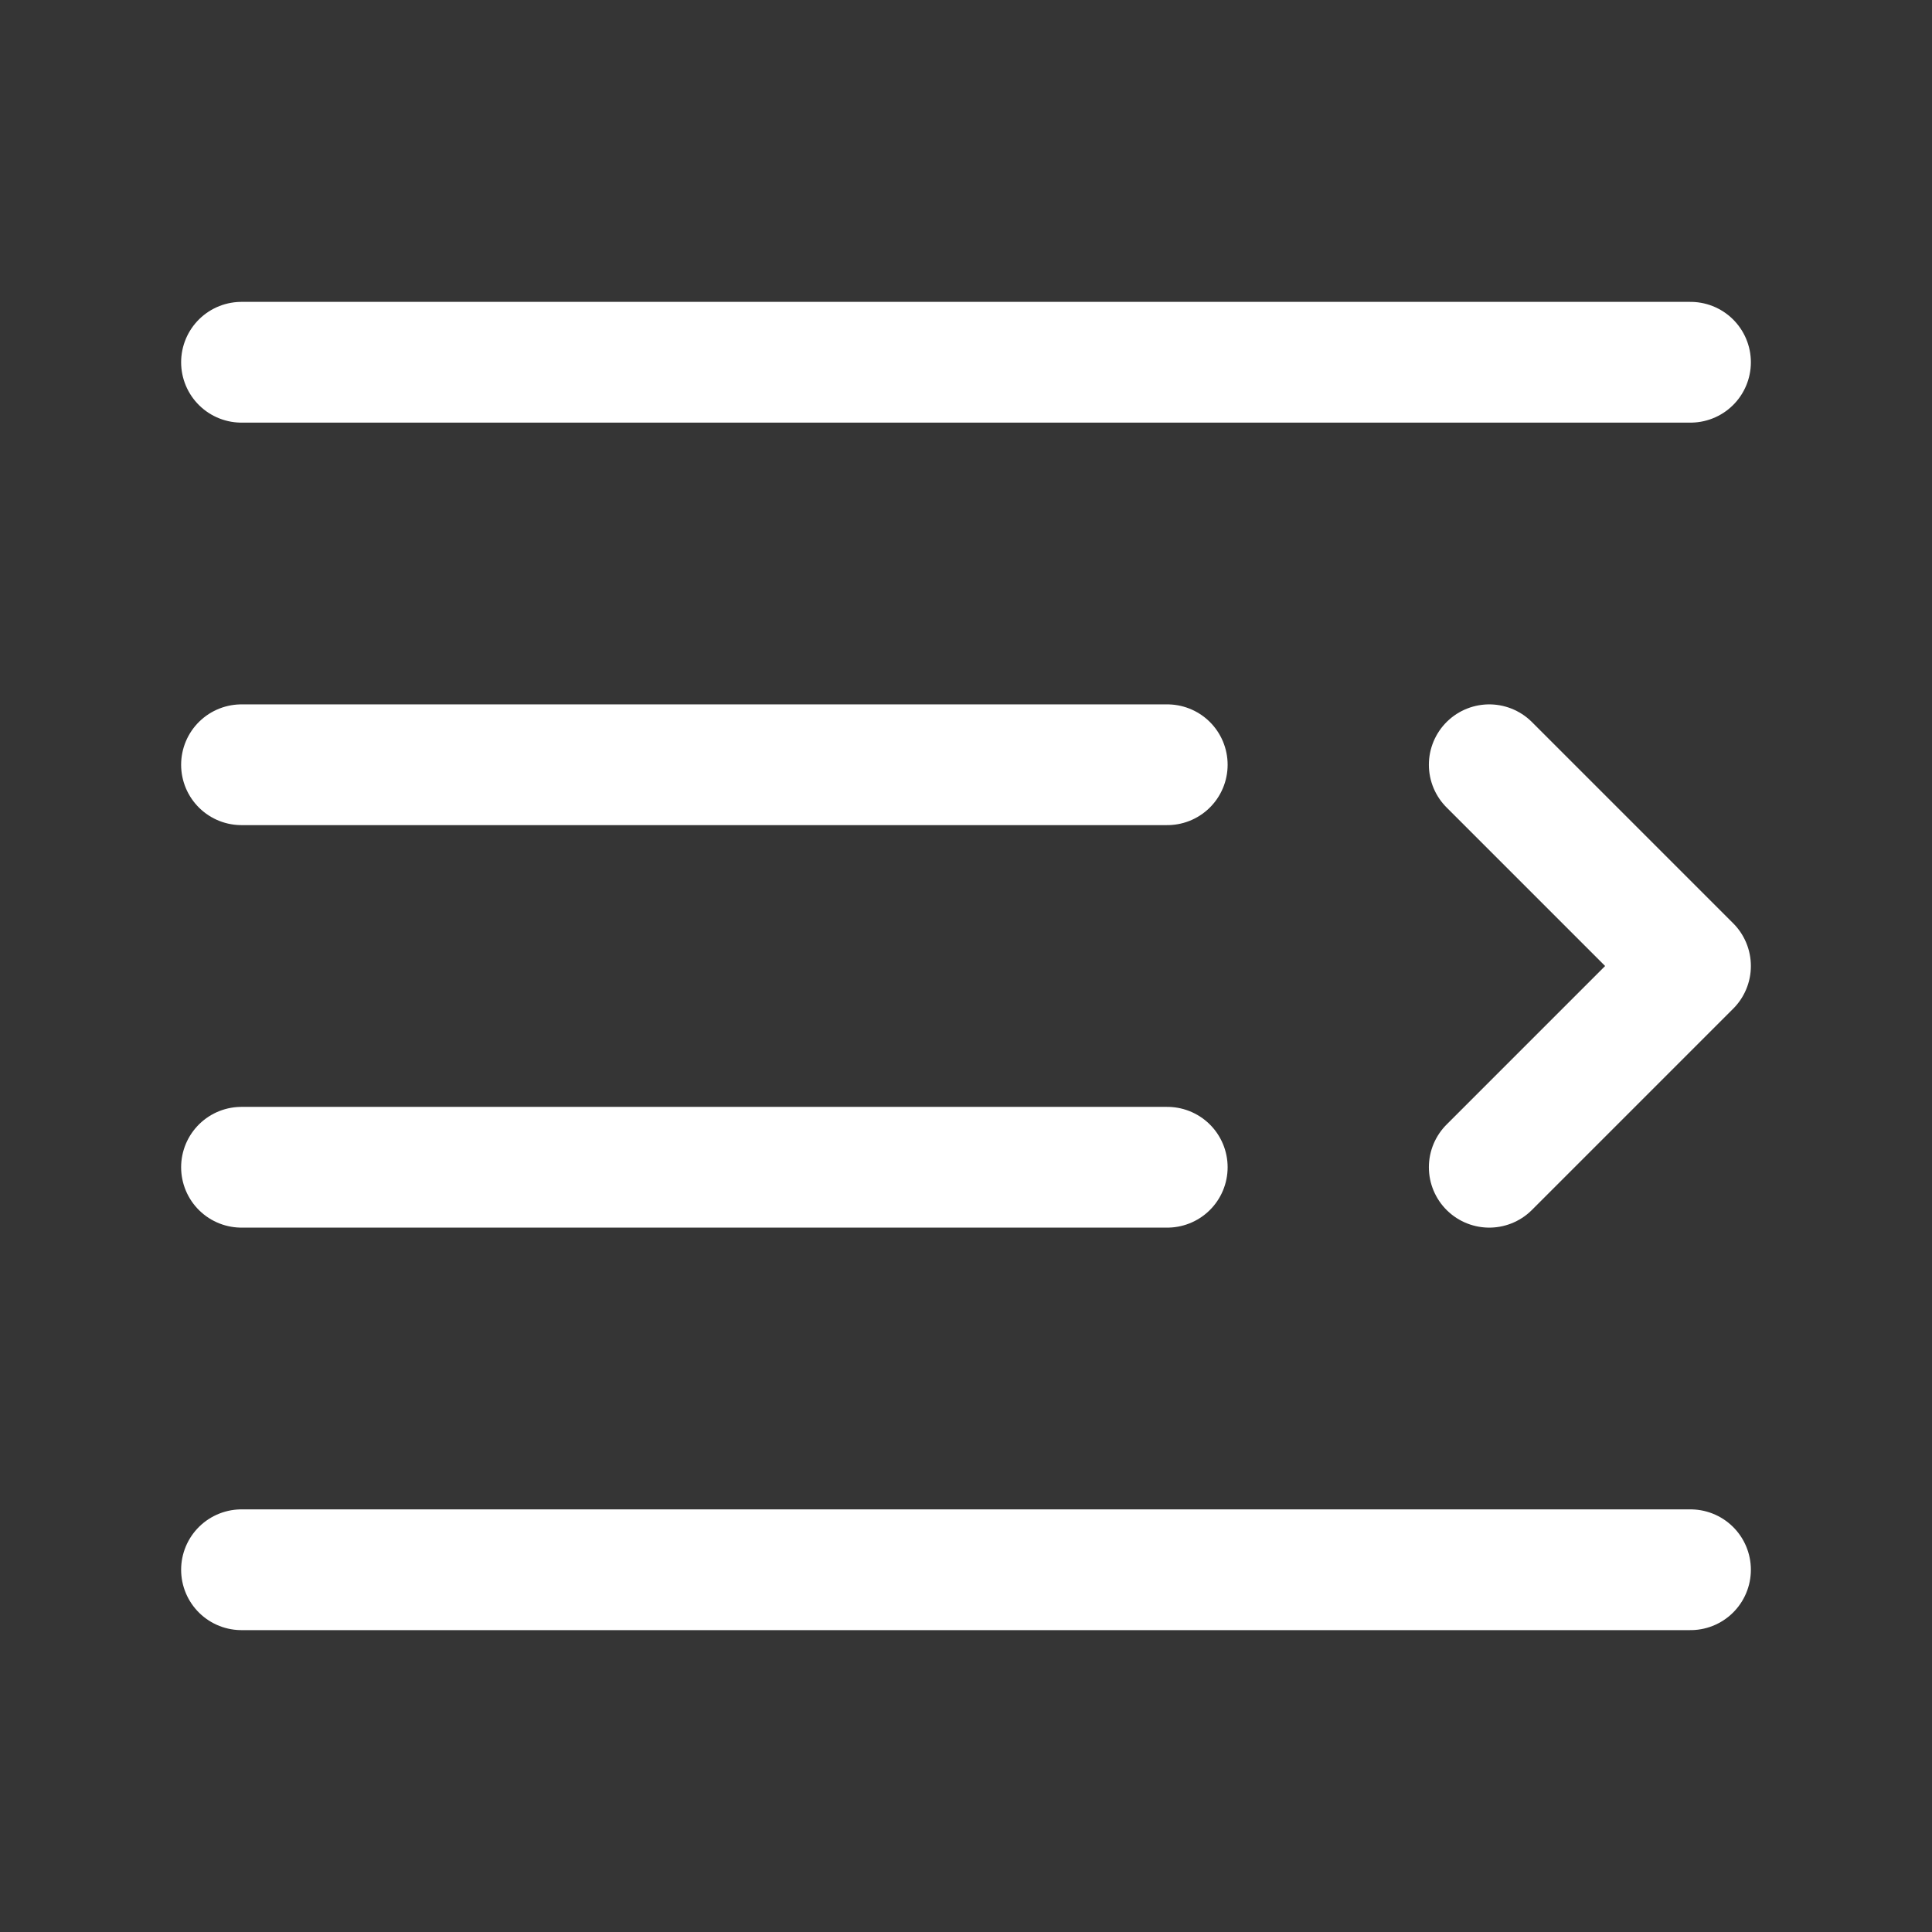<?xml version="1.0" encoding="UTF-8"?><svg width="35" height="35" viewBox="0 0 48 48" fill="none" xmlns="http://www.w3.org/2000/svg"><rect x="0" y="0" width="48" height="48" fill="#333333" stroke="none"/><rect width="48" height="48" transform="matrix(-1 0 0 1 48 0)" fill="white" fill-opacity="0.01"/><path d="M42 9H6" stroke="#FFFFFF" stroke-width="3" stroke-linecap="round" stroke-linejoin="round"/><path d="M29 19H6" stroke="#FFFFFF" stroke-width="3" stroke-linecap="round" stroke-linejoin="round"/><path d="M29 29H6" stroke="#FFFFFF" stroke-width="3" stroke-linecap="round" stroke-linejoin="round"/><path d="M37 19L42 24L37 29" stroke="#FFFFFF" stroke-width="3" stroke-linecap="round" stroke-linejoin="round"/><path d="M42 39H6" stroke="#FFFFFF" stroke-width="3" stroke-linecap="round" stroke-linejoin="round"/></svg>
